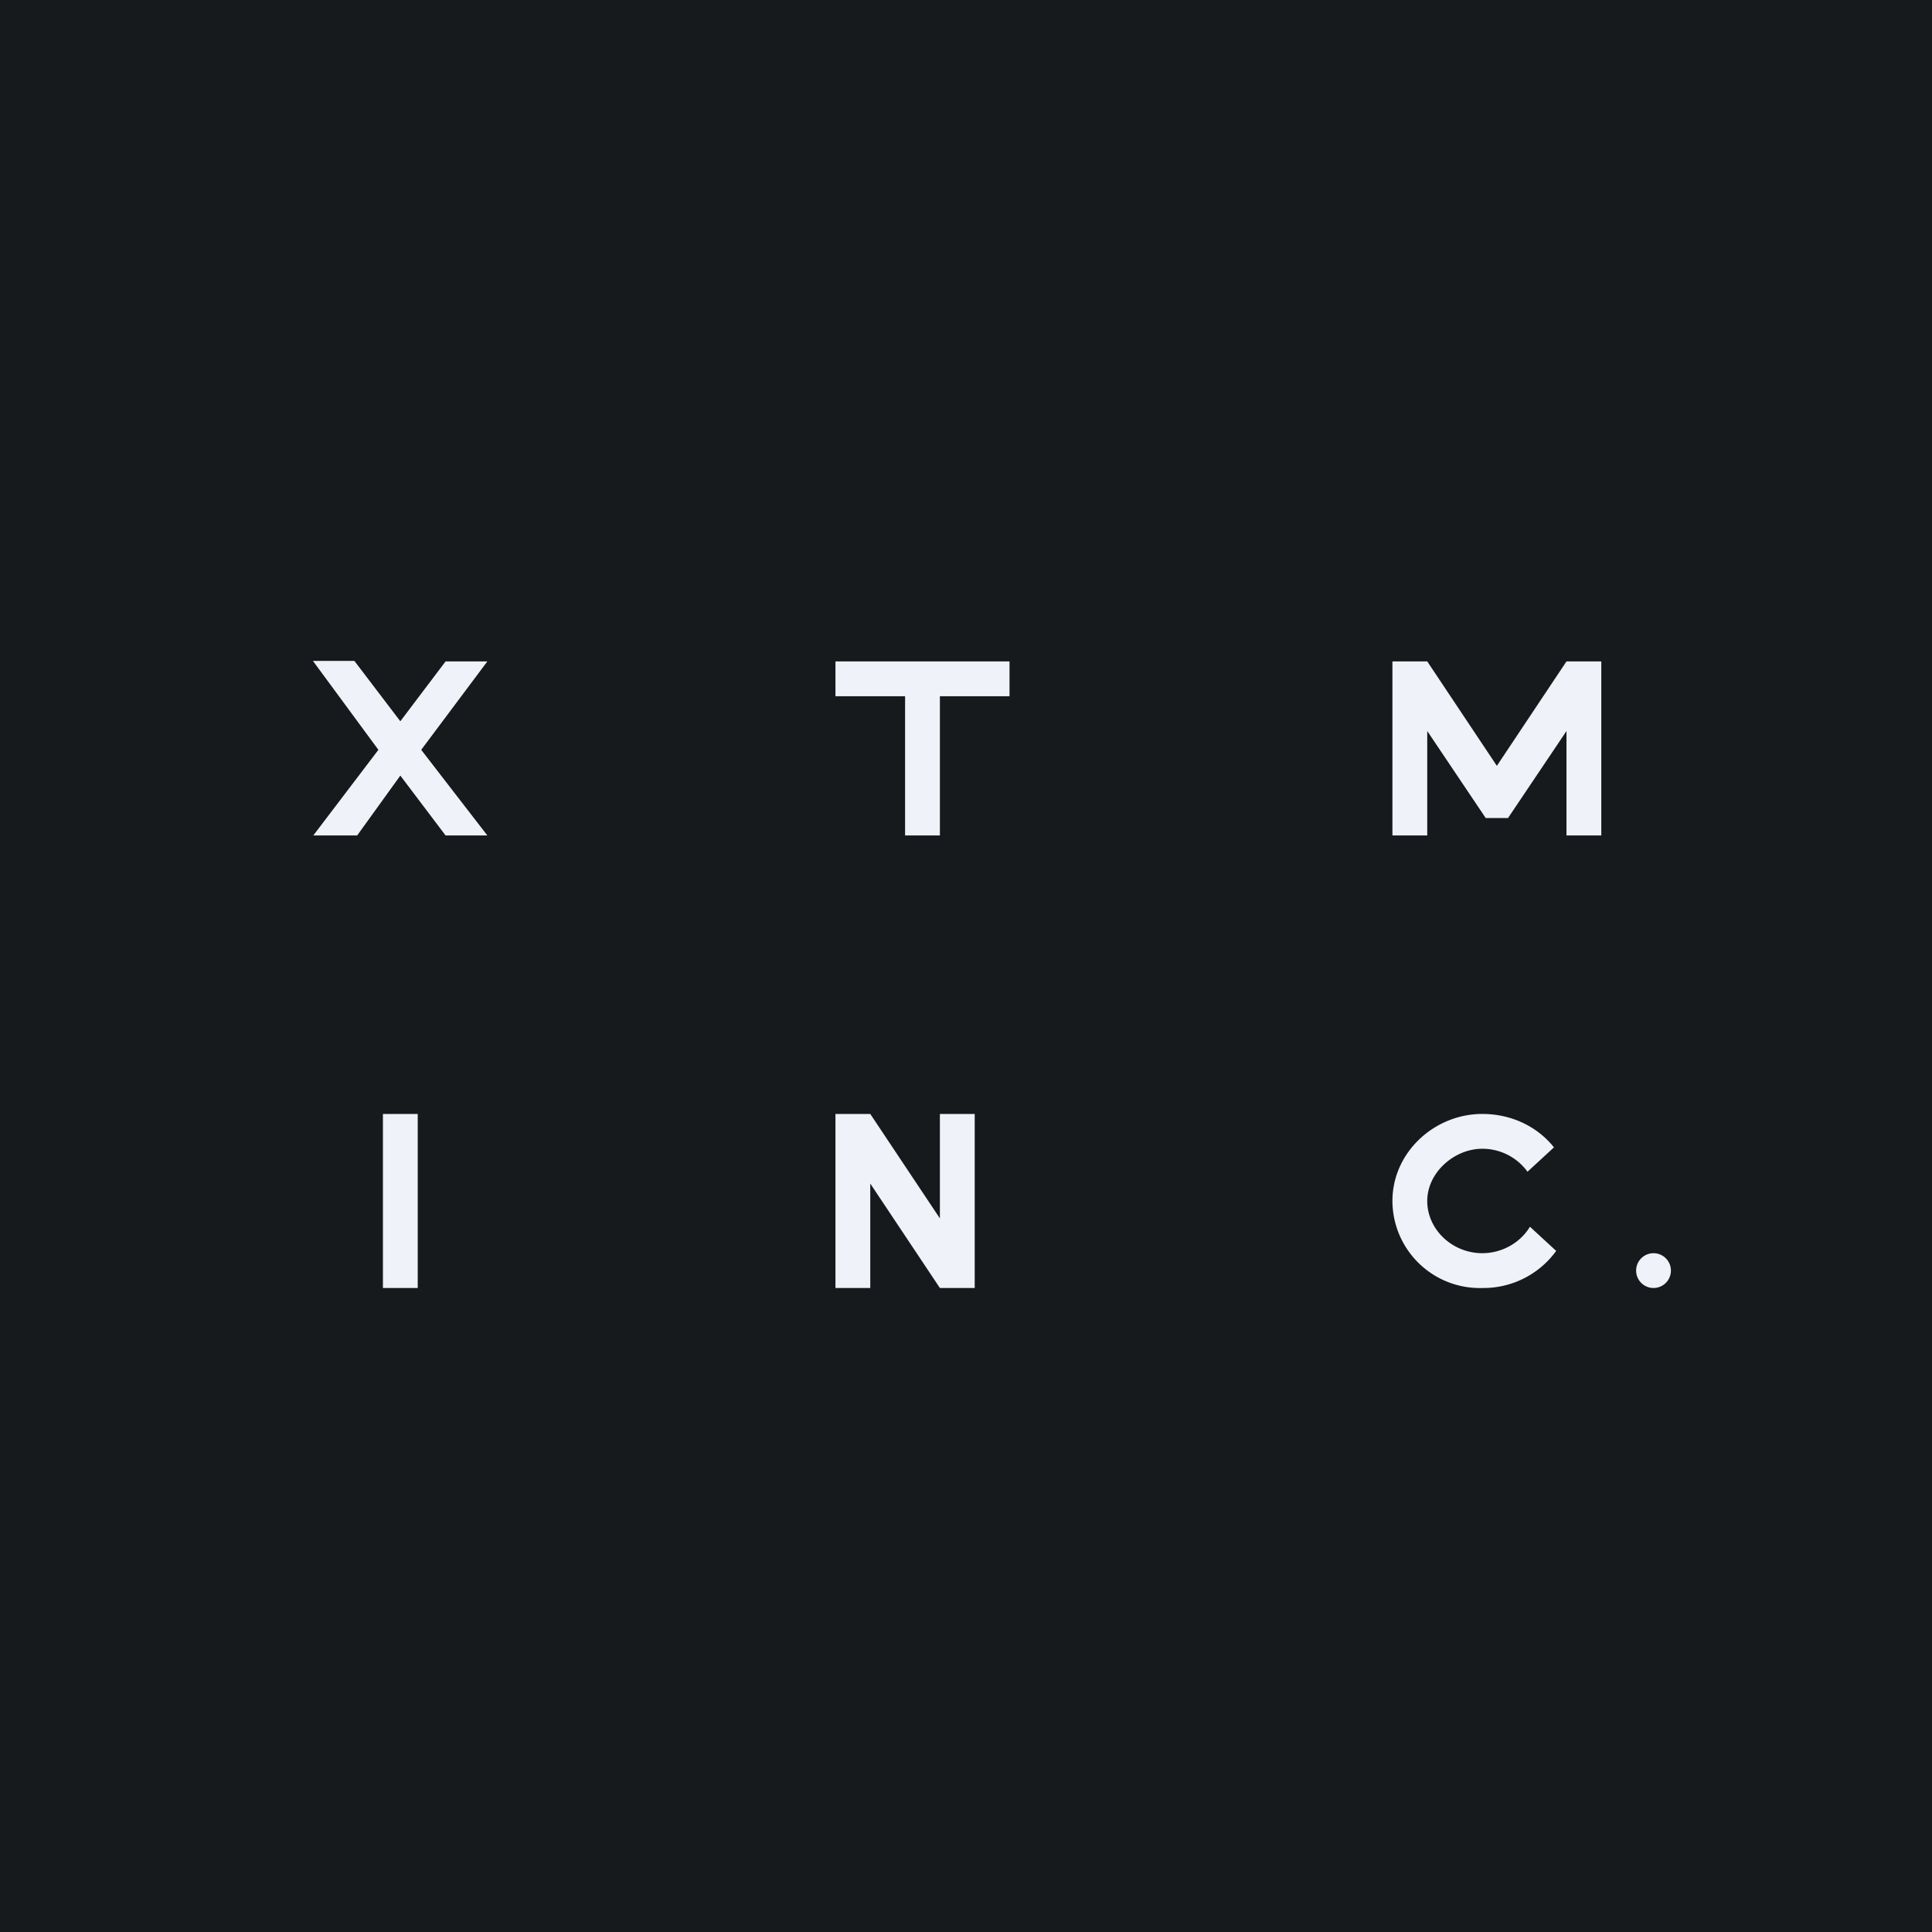 <?xml version="1.0" encoding="UTF-8"?>
<!-- generated by Finnhub -->
<svg viewBox="0 0 55.5 55.5" xmlns="http://www.w3.org/2000/svg">
<path d="M 0,0 H 55.5 V 55.5 H 0 Z" fill="rgb(23, 26, 28)"/>
<path d="M 8.99,18.985 H 10.18 L 11.5,20.72 L 12.8,19 H 14 L 12.1,21.54 L 14,24 H 12.8 L 11.5,22.28 L 10.26,24 H 9 L 10.87,21.54 L 9,19 Z M 24,19 H 29 V 20 H 27 V 24 H 26 V 20 H 24 V 19 Z M 40,24 H 41 V 21 L 42.68,23.5 H 43.32 L 45,21 V 24 H 46 V 19 H 45 L 43,22 L 41,19 H 40 V 24 Z M 11,32 H 12 V 37 H 11 V 32 Z M 24,37 H 25 V 34 L 27,37 H 28 V 32 H 27 V 35 L 25,32 H 24 V 37 Z M 44.7,35.94 A 2.58,2.58 0 0,1 42.59,37 A 2.51,2.51 0 0,1 40,34.5 C 40,33.1 41.21,32 42.58,32 C 43.43,32 44.17,32.37 44.64,32.96 L 43.88,33.66 A 1.6,1.6 0 0,0 42.58,33 C 41.78,33 41,33.68 41,34.5 S 41.72,36 42.58,36 C 43.16,36 43.68,35.69 43.95,35.24 L 44.71,35.94 Z" fill="rgb(239, 242, 248)"/>
<circle cx="47.5" cy="36.5" r=".5" fill="rgb(239, 242, 248)"/>
</svg>
